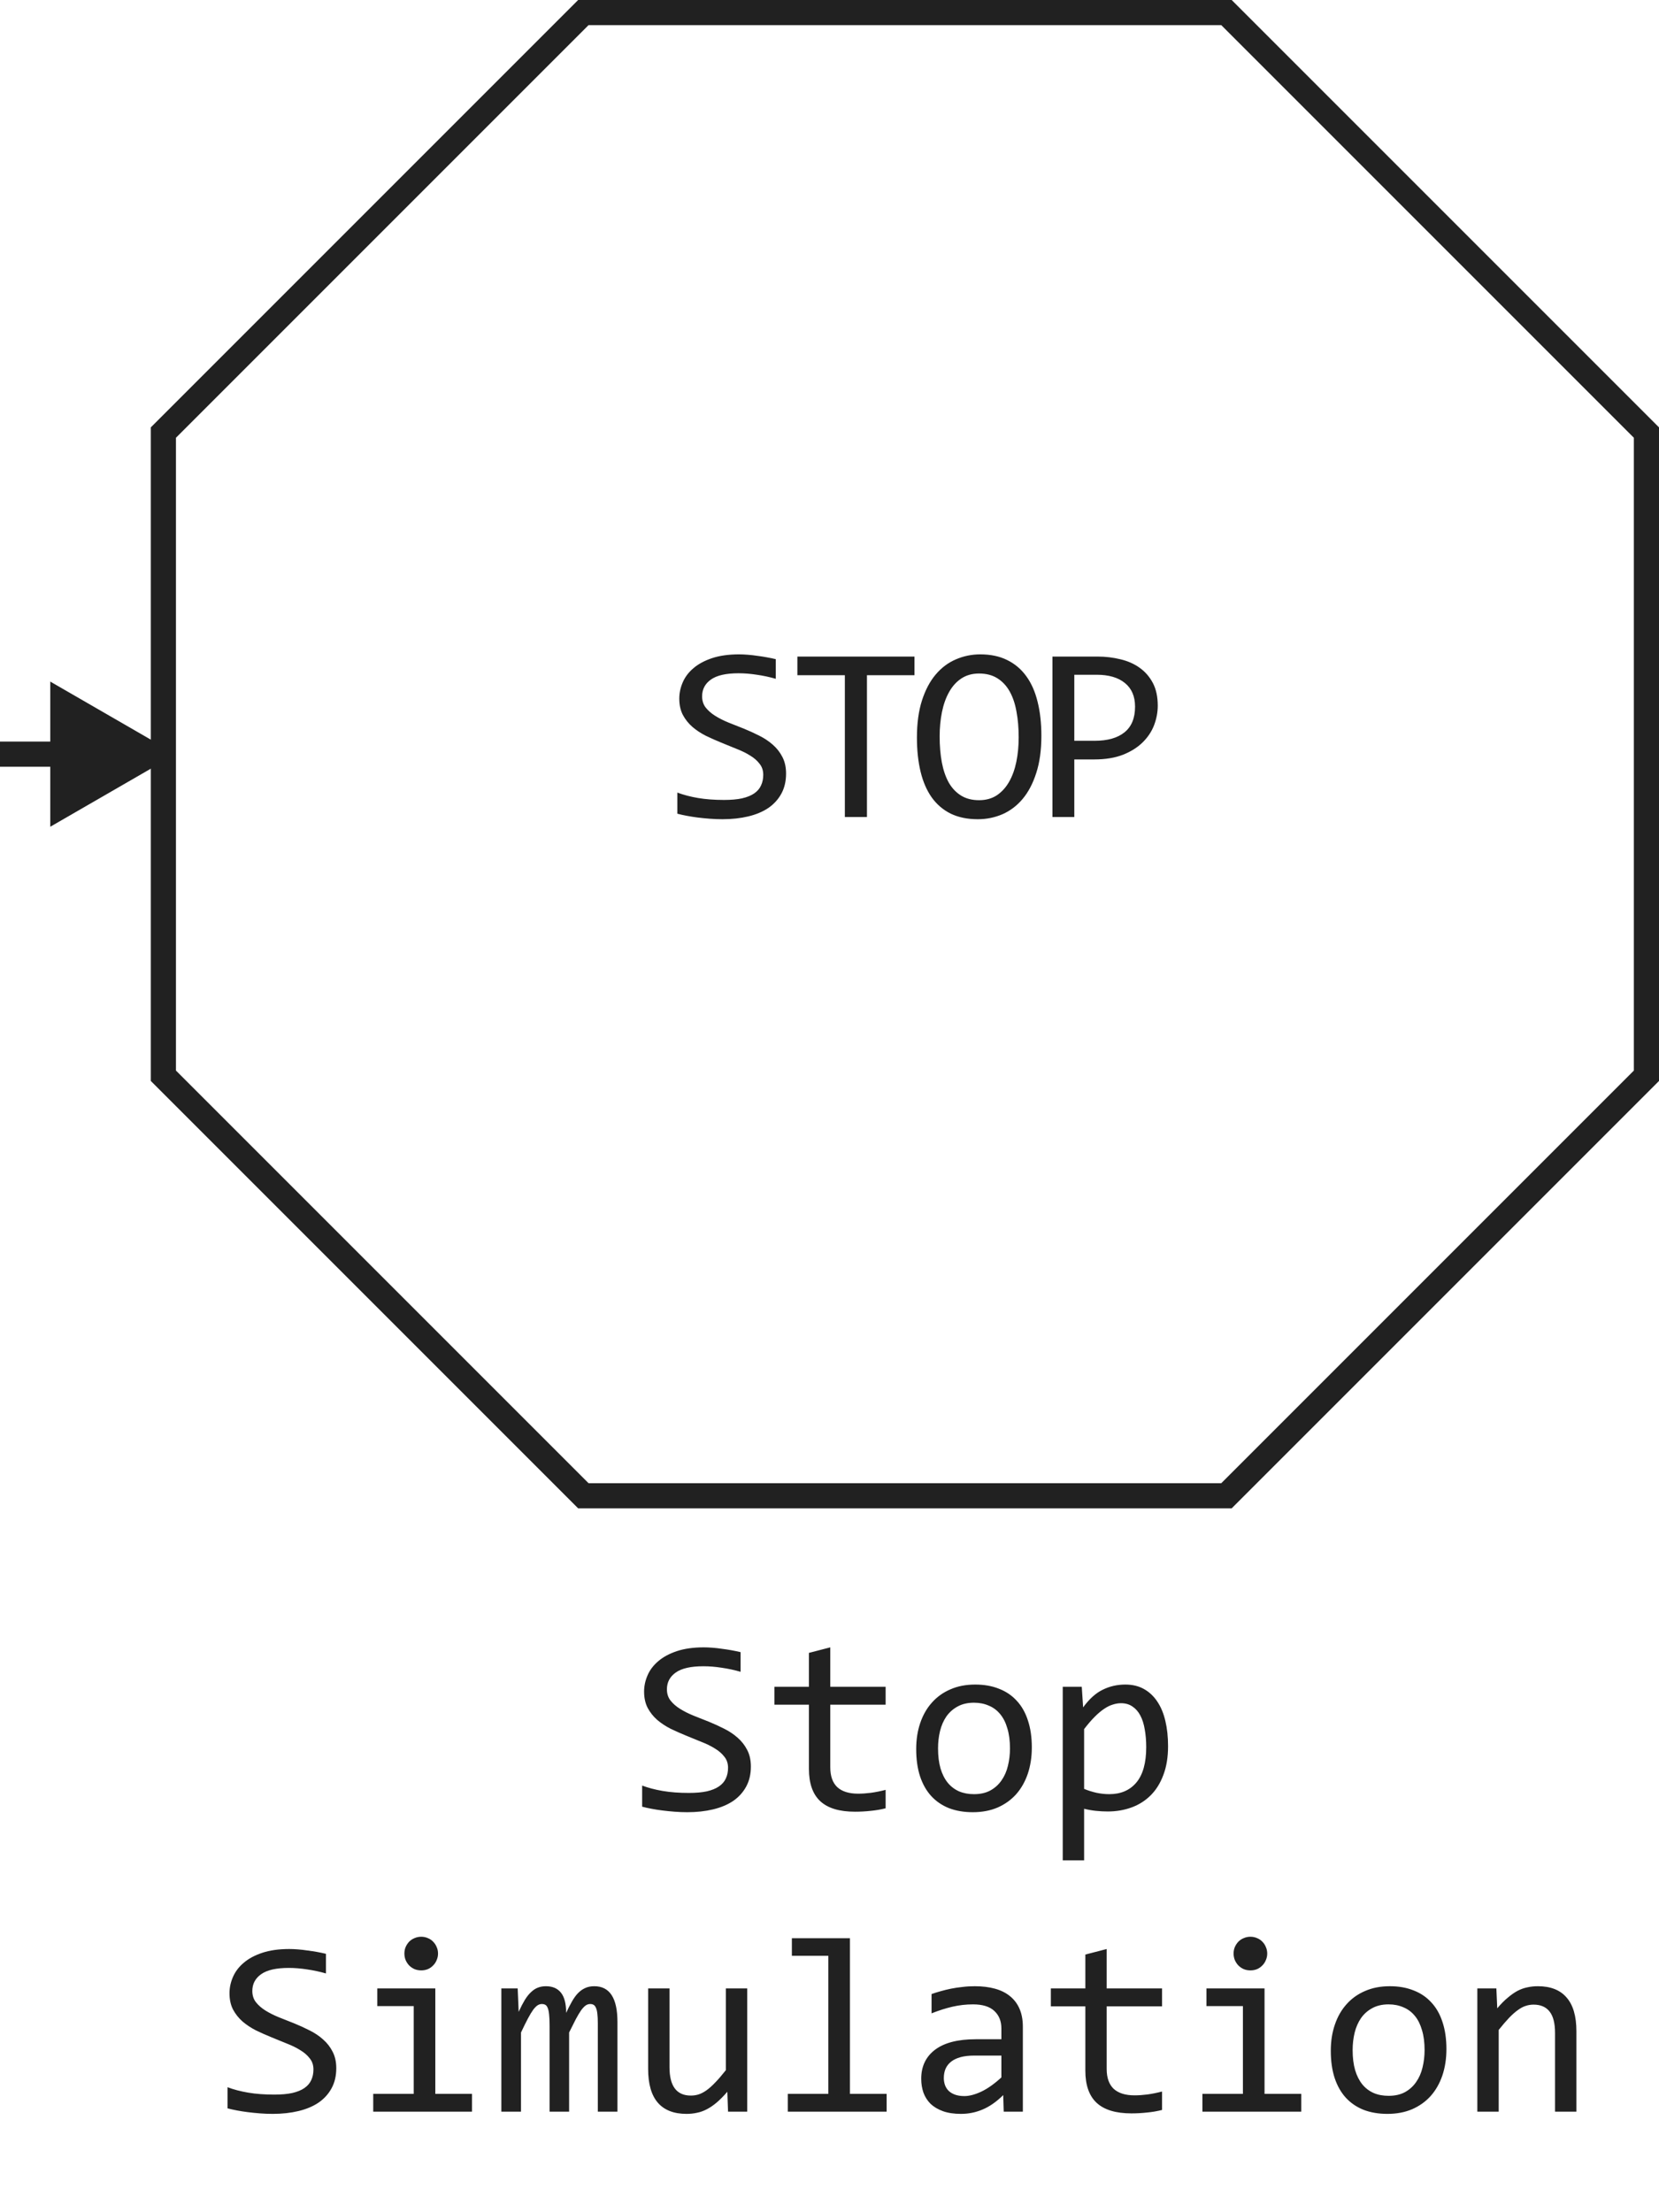 <svg width="66" height="88" viewBox="0 0 66 88" fill="none" xmlns="http://www.w3.org/2000/svg">
<path d="M31.272 30.771C31.272 31.074 31.21 31.34 31.087 31.567C30.963 31.795 30.79 31.986 30.569 32.139C30.348 32.288 30.081 32.401 29.768 32.476C29.459 32.55 29.117 32.588 28.743 32.588C28.573 32.588 28.404 32.581 28.235 32.568C28.069 32.555 27.908 32.539 27.752 32.52C27.599 32.5 27.454 32.477 27.317 32.451C27.18 32.425 27.057 32.398 26.946 32.368V31.528C27.19 31.619 27.463 31.691 27.766 31.743C28.072 31.795 28.419 31.821 28.806 31.821C29.086 31.821 29.324 31.8 29.519 31.758C29.718 31.712 29.879 31.647 30.003 31.562C30.13 31.475 30.221 31.369 30.276 31.245C30.335 31.121 30.364 30.98 30.364 30.82C30.364 30.648 30.315 30.501 30.217 30.381C30.123 30.257 29.998 30.148 29.841 30.054C29.685 29.956 29.506 29.868 29.304 29.79C29.106 29.709 28.902 29.626 28.694 29.541C28.486 29.456 28.28 29.365 28.079 29.268C27.88 29.167 27.703 29.049 27.547 28.916C27.39 28.779 27.263 28.62 27.166 28.438C27.071 28.255 27.024 28.039 27.024 27.788C27.024 27.57 27.07 27.355 27.161 27.144C27.252 26.932 27.393 26.745 27.585 26.582C27.778 26.416 28.023 26.283 28.323 26.182C28.626 26.081 28.985 26.03 29.402 26.03C29.509 26.03 29.625 26.035 29.749 26.045C29.876 26.055 30.003 26.069 30.13 26.089C30.26 26.105 30.387 26.125 30.51 26.148C30.637 26.17 30.755 26.195 30.862 26.221V27.002C30.611 26.93 30.361 26.877 30.11 26.841C29.859 26.802 29.617 26.782 29.382 26.782C28.884 26.782 28.518 26.865 28.284 27.031C28.049 27.197 27.932 27.42 27.932 27.7C27.932 27.873 27.979 28.021 28.074 28.145C28.172 28.268 28.298 28.379 28.455 28.477C28.611 28.574 28.788 28.664 28.987 28.745C29.189 28.823 29.394 28.905 29.602 28.989C29.811 29.074 30.014 29.167 30.212 29.268C30.414 29.369 30.593 29.489 30.75 29.629C30.906 29.766 31.031 29.927 31.126 30.112C31.223 30.298 31.272 30.518 31.272 30.771ZM36.38 26.86H34.49V32.5H33.611V26.86H31.722V26.118H36.38V26.86ZM41.429 29.268C41.429 29.84 41.361 30.335 41.224 30.752C41.091 31.169 40.909 31.514 40.678 31.787C40.45 32.057 40.181 32.259 39.872 32.393C39.566 32.523 39.242 32.588 38.9 32.588C38.49 32.588 38.132 32.515 37.826 32.368C37.523 32.218 37.271 32.004 37.069 31.724C36.871 31.444 36.722 31.104 36.625 30.703C36.527 30.299 36.478 29.845 36.478 29.341C36.478 28.774 36.545 28.283 36.678 27.866C36.812 27.45 36.993 27.106 37.221 26.836C37.452 26.562 37.72 26.361 38.026 26.23C38.332 26.097 38.656 26.03 38.998 26.03C39.408 26.03 39.764 26.105 40.067 26.255C40.373 26.405 40.627 26.619 40.829 26.899C41.031 27.176 41.181 27.515 41.278 27.915C41.379 28.315 41.429 28.766 41.429 29.268ZM40.526 29.331C40.526 28.957 40.497 28.615 40.438 28.306C40.383 27.993 40.292 27.725 40.165 27.5C40.038 27.275 39.873 27.101 39.672 26.977C39.473 26.854 39.232 26.792 38.949 26.792C38.676 26.792 38.44 26.859 38.241 26.992C38.046 27.122 37.885 27.301 37.758 27.529C37.631 27.754 37.536 28.019 37.474 28.325C37.413 28.628 37.382 28.95 37.382 29.292C37.382 29.67 37.411 30.015 37.469 30.327C37.528 30.636 37.619 30.903 37.743 31.128C37.87 31.349 38.033 31.522 38.231 31.645C38.43 31.769 38.669 31.831 38.949 31.831C39.222 31.831 39.459 31.766 39.657 31.636C39.856 31.502 40.018 31.323 40.145 31.099C40.276 30.871 40.371 30.605 40.433 30.303C40.495 30 40.526 29.676 40.526 29.331ZM46.059 28.071C46.059 28.332 46.01 28.59 45.913 28.848C45.815 29.102 45.663 29.329 45.458 29.531C45.253 29.733 44.991 29.898 44.672 30.024C44.353 30.148 43.972 30.21 43.53 30.21H42.739V32.5H41.87V26.118H43.666C43.982 26.118 44.285 26.154 44.575 26.226C44.864 26.294 45.118 26.406 45.336 26.562C45.558 26.719 45.733 26.921 45.864 27.168C45.994 27.415 46.059 27.716 46.059 28.071ZM45.156 28.11C45.156 27.7 45.021 27.386 44.75 27.168C44.483 26.95 44.109 26.841 43.627 26.841H42.739V29.468H43.549C44.063 29.468 44.459 29.355 44.736 29.131C45.016 28.906 45.156 28.566 45.156 28.11Z" fill="#212121"/>
<path d="M48.793 0.5L65.5 17.207V42.793L48.793 59.5H23.207L6.5 42.793V17.207L23.207 0.5H48.793Z" stroke="#212121"/>
<path d="M7 30L2 27.113V32.887L7 30ZM2.5 29.5H0V30.5H2.5V29.5Z" fill="#212121"/>
<path d="M29.872 70.272C29.872 70.574 29.81 70.84 29.686 71.067C29.563 71.295 29.39 71.486 29.169 71.639C28.948 71.788 28.681 71.901 28.368 71.976C28.059 72.05 27.717 72.088 27.343 72.088C27.174 72.088 27.004 72.081 26.835 72.068C26.669 72.055 26.508 72.039 26.352 72.019C26.199 72 26.054 71.977 25.917 71.951C25.78 71.925 25.657 71.897 25.546 71.868V71.028C25.79 71.12 26.064 71.191 26.366 71.243C26.672 71.295 27.019 71.321 27.406 71.321C27.686 71.321 27.924 71.3 28.119 71.258C28.318 71.212 28.479 71.147 28.602 71.062C28.73 70.975 28.821 70.869 28.876 70.745C28.935 70.621 28.964 70.48 28.964 70.32C28.964 70.148 28.915 70.001 28.817 69.881C28.723 69.757 28.598 69.648 28.441 69.554C28.285 69.456 28.106 69.368 27.904 69.29C27.706 69.209 27.502 69.126 27.294 69.041C27.086 68.956 26.881 68.865 26.679 68.768C26.48 68.667 26.303 68.549 26.146 68.416C25.99 68.279 25.863 68.12 25.766 67.938C25.671 67.755 25.624 67.539 25.624 67.288C25.624 67.07 25.67 66.855 25.761 66.644C25.852 66.432 25.994 66.245 26.186 66.082C26.378 65.916 26.623 65.783 26.923 65.682C27.226 65.581 27.585 65.53 28.002 65.53C28.109 65.53 28.225 65.535 28.349 65.545C28.476 65.555 28.602 65.569 28.73 65.589C28.86 65.605 28.987 65.625 29.11 65.647C29.237 65.67 29.355 65.695 29.462 65.721V66.502C29.211 66.43 28.961 66.377 28.71 66.341C28.459 66.302 28.217 66.282 27.982 66.282C27.484 66.282 27.118 66.365 26.884 66.531C26.649 66.697 26.532 66.92 26.532 67.2C26.532 67.373 26.579 67.521 26.674 67.644C26.771 67.768 26.898 67.879 27.055 67.977C27.211 68.074 27.388 68.164 27.587 68.245C27.789 68.323 27.994 68.405 28.202 68.489C28.41 68.574 28.614 68.667 28.812 68.768C29.014 68.868 29.193 68.989 29.35 69.129C29.506 69.266 29.631 69.427 29.726 69.612C29.823 69.798 29.872 70.018 29.872 70.272ZM35.233 71.932C35.041 71.981 34.843 72.015 34.638 72.034C34.433 72.057 34.224 72.068 34.013 72.068C33.398 72.068 32.938 71.93 32.636 71.653C32.333 71.373 32.182 70.945 32.182 70.369V67.811H30.81V67.098H32.182V65.75L33.031 65.53V67.098H35.233V67.811H33.031V70.301C33.031 70.652 33.124 70.916 33.31 71.092C33.498 71.264 33.775 71.351 34.14 71.351C34.296 71.351 34.467 71.339 34.652 71.316C34.838 71.29 35.032 71.251 35.233 71.199V71.932ZM41.049 69.51C41.049 69.891 40.995 70.241 40.888 70.56C40.78 70.875 40.626 71.147 40.424 71.375C40.222 71.6 39.976 71.775 39.687 71.902C39.397 72.026 39.068 72.088 38.7 72.088C38.349 72.088 38.033 72.034 37.753 71.927C37.476 71.816 37.24 71.655 37.045 71.443C36.853 71.232 36.705 70.97 36.601 70.657C36.5 70.345 36.449 69.985 36.449 69.578C36.449 69.197 36.503 68.851 36.61 68.538C36.718 68.222 36.872 67.952 37.074 67.728C37.276 67.5 37.522 67.324 37.812 67.2C38.101 67.073 38.43 67.01 38.798 67.01C39.149 67.01 39.464 67.065 39.74 67.176C40.02 67.283 40.256 67.443 40.448 67.654C40.644 67.863 40.792 68.123 40.893 68.436C40.997 68.748 41.049 69.106 41.049 69.51ZM40.18 69.549C40.18 69.246 40.145 68.982 40.077 68.758C40.012 68.53 39.918 68.341 39.794 68.191C39.67 68.038 39.519 67.924 39.34 67.85C39.164 67.772 38.967 67.732 38.749 67.732C38.495 67.732 38.277 67.783 38.095 67.884C37.916 67.981 37.768 68.113 37.65 68.279C37.536 68.445 37.452 68.639 37.397 68.86C37.344 69.079 37.318 69.308 37.318 69.549C37.318 69.852 37.351 70.117 37.416 70.345C37.484 70.573 37.58 70.763 37.704 70.916C37.828 71.066 37.977 71.18 38.153 71.258C38.329 71.333 38.528 71.37 38.749 71.37C39.003 71.37 39.219 71.321 39.398 71.224C39.581 71.123 39.729 70.989 39.843 70.823C39.96 70.657 40.045 70.465 40.097 70.247C40.152 70.026 40.18 69.793 40.18 69.549ZM46.469 69.461C46.469 69.897 46.407 70.278 46.283 70.603C46.163 70.929 45.995 71.199 45.78 71.414C45.565 71.629 45.312 71.79 45.019 71.897C44.726 72.005 44.408 72.059 44.066 72.059C43.91 72.059 43.754 72.05 43.598 72.034C43.445 72.018 43.288 71.99 43.129 71.951V74.002H42.279V67.098H43.036L43.09 67.918C43.334 67.583 43.594 67.348 43.871 67.215C44.148 67.078 44.447 67.01 44.77 67.01C45.05 67.01 45.295 67.068 45.507 67.186C45.718 67.303 45.896 67.469 46.039 67.684C46.182 67.895 46.29 68.152 46.361 68.455C46.433 68.755 46.469 69.09 46.469 69.461ZM45.6 69.5C45.6 69.243 45.58 69.007 45.541 68.792C45.505 68.577 45.447 68.393 45.365 68.24C45.284 68.087 45.18 67.968 45.053 67.884C44.926 67.796 44.774 67.752 44.599 67.752C44.491 67.752 44.382 67.77 44.272 67.806C44.161 67.838 44.045 67.895 43.925 67.977C43.808 68.055 43.682 68.16 43.549 68.294C43.419 68.424 43.279 68.587 43.129 68.782V71.16C43.285 71.225 43.45 71.277 43.622 71.316C43.795 71.352 43.964 71.37 44.13 71.37C44.589 71.37 44.949 71.216 45.209 70.906C45.469 70.594 45.6 70.125 45.6 69.5ZM13.378 82.272C13.378 82.574 13.316 82.84 13.192 83.067C13.069 83.295 12.896 83.486 12.675 83.639C12.454 83.788 12.187 83.901 11.874 83.976C11.565 84.05 11.223 84.088 10.849 84.088C10.679 84.088 10.51 84.081 10.341 84.068C10.175 84.055 10.014 84.039 9.857 84.019C9.704 84 9.56 83.977 9.423 83.951C9.286 83.925 9.162 83.897 9.052 83.868V83.028C9.296 83.12 9.569 83.191 9.872 83.243C10.178 83.295 10.525 83.321 10.912 83.321C11.192 83.321 11.43 83.3 11.625 83.258C11.824 83.212 11.985 83.147 12.108 83.062C12.235 82.975 12.326 82.869 12.382 82.745C12.44 82.621 12.47 82.48 12.47 82.32C12.47 82.148 12.421 82.001 12.323 81.881C12.229 81.757 12.104 81.648 11.947 81.554C11.791 81.456 11.612 81.368 11.41 81.29C11.212 81.209 11.008 81.126 10.8 81.041C10.591 80.956 10.386 80.865 10.185 80.768C9.986 80.667 9.809 80.549 9.652 80.416C9.496 80.279 9.369 80.12 9.271 79.938C9.177 79.755 9.13 79.539 9.13 79.288C9.13 79.07 9.175 78.855 9.267 78.644C9.358 78.432 9.499 78.245 9.691 78.082C9.883 77.916 10.129 77.783 10.429 77.682C10.731 77.581 11.091 77.53 11.508 77.53C11.615 77.53 11.731 77.535 11.854 77.545C11.981 77.555 12.108 77.569 12.235 77.589C12.366 77.605 12.492 77.625 12.616 77.647C12.743 77.67 12.86 77.695 12.968 77.721V78.502C12.717 78.43 12.466 78.377 12.216 78.341C11.965 78.302 11.723 78.282 11.488 78.282C10.99 78.282 10.624 78.365 10.39 78.531C10.155 78.697 10.038 78.92 10.038 79.2C10.038 79.373 10.085 79.521 10.18 79.644C10.277 79.768 10.404 79.879 10.56 79.977C10.717 80.074 10.894 80.164 11.093 80.245C11.295 80.323 11.5 80.405 11.708 80.489C11.916 80.574 12.12 80.667 12.318 80.768C12.52 80.868 12.699 80.989 12.855 81.129C13.012 81.266 13.137 81.427 13.231 81.612C13.329 81.798 13.378 82.018 13.378 82.272ZM16.459 79.801H15.009V79.098H17.318V83.292H18.778V84H14.848V83.292H16.459V79.801ZM16.757 77.042C16.851 77.042 16.939 77.06 17.02 77.096C17.102 77.128 17.172 77.175 17.23 77.237C17.292 77.299 17.34 77.371 17.372 77.452C17.408 77.53 17.426 77.617 17.426 77.711C17.426 77.802 17.408 77.888 17.372 77.97C17.34 78.051 17.292 78.123 17.23 78.185C17.172 78.246 17.102 78.295 17.02 78.331C16.939 78.364 16.851 78.38 16.757 78.38C16.662 78.38 16.575 78.364 16.493 78.331C16.412 78.295 16.34 78.246 16.278 78.185C16.22 78.123 16.172 78.051 16.137 77.97C16.104 77.888 16.088 77.802 16.088 77.711C16.088 77.617 16.104 77.53 16.137 77.452C16.172 77.371 16.22 77.299 16.278 77.237C16.34 77.175 16.412 77.128 16.493 77.096C16.575 77.06 16.662 77.042 16.757 77.042ZM23.783 84V80.48C23.783 80.326 23.777 80.201 23.764 80.103C23.754 80.006 23.736 79.929 23.71 79.874C23.687 79.815 23.656 79.775 23.617 79.752C23.581 79.729 23.536 79.718 23.48 79.718C23.415 79.718 23.355 79.737 23.3 79.776C23.244 79.815 23.184 79.879 23.119 79.967C23.057 80.055 22.987 80.172 22.909 80.318C22.834 80.462 22.745 80.639 22.641 80.851V84H21.864V80.572C21.864 80.393 21.858 80.248 21.845 80.138C21.835 80.027 21.817 79.941 21.791 79.879C21.768 79.817 21.737 79.775 21.698 79.752C21.659 79.729 21.612 79.718 21.557 79.718C21.498 79.718 21.443 79.734 21.391 79.767C21.338 79.799 21.28 79.858 21.215 79.942C21.153 80.027 21.083 80.143 21.005 80.289C20.927 80.436 20.834 80.623 20.727 80.851V84H19.945V79.098H20.595L20.634 80.03C20.718 79.845 20.8 79.687 20.878 79.557C20.959 79.426 21.042 79.322 21.127 79.244C21.212 79.163 21.301 79.104 21.395 79.068C21.493 79.029 21.601 79.01 21.718 79.01C21.981 79.01 22.182 79.096 22.318 79.269C22.455 79.441 22.523 79.708 22.523 80.069C22.602 79.9 22.678 79.75 22.753 79.62C22.828 79.487 22.908 79.376 22.992 79.288C23.08 79.197 23.176 79.129 23.28 79.083C23.384 79.034 23.505 79.01 23.642 79.01C24.257 79.01 24.564 79.483 24.564 80.431V84H23.783ZM29.726 84H28.964L28.935 83.209C28.788 83.378 28.648 83.52 28.515 83.634C28.384 83.745 28.254 83.834 28.124 83.902C27.994 83.971 27.862 84.018 27.729 84.044C27.598 84.073 27.46 84.088 27.314 84.088C26.809 84.088 26.428 83.94 26.171 83.644C25.914 83.347 25.785 82.9 25.785 82.301V79.098H26.635V82.232C26.635 82.984 26.918 83.36 27.484 83.36C27.588 83.36 27.689 83.346 27.787 83.316C27.888 83.284 27.992 83.23 28.1 83.155C28.21 83.077 28.328 82.973 28.451 82.843C28.578 82.713 28.72 82.548 28.876 82.35V79.098H29.726V84ZM32.953 77.799H31.503V77.101H33.812V83.292H35.273V84H31.342V83.292H32.953V77.799ZM39.931 84L39.911 83.341C39.644 83.605 39.372 83.795 39.096 83.912C38.822 84.029 38.534 84.088 38.231 84.088C37.952 84.088 37.712 84.052 37.514 83.981C37.315 83.909 37.151 83.811 37.02 83.688C36.894 83.561 36.799 83.412 36.737 83.243C36.679 83.074 36.649 82.89 36.649 82.691C36.649 82.2 36.832 81.816 37.196 81.539C37.564 81.259 38.106 81.119 38.822 81.119H39.838V80.689C39.838 80.4 39.745 80.169 39.56 79.996C39.374 79.82 39.091 79.732 38.71 79.732C38.433 79.732 38.16 79.763 37.89 79.825C37.623 79.887 37.346 79.975 37.06 80.089V79.322C37.167 79.283 37.286 79.246 37.416 79.21C37.55 79.171 37.69 79.137 37.836 79.107C37.982 79.078 38.135 79.055 38.295 79.039C38.454 79.019 38.616 79.01 38.778 79.01C39.075 79.01 39.342 79.042 39.579 79.107C39.817 79.172 40.017 79.272 40.18 79.405C40.346 79.539 40.473 79.706 40.56 79.908C40.648 80.11 40.692 80.348 40.692 80.621V84H39.931ZM39.838 81.769H38.759C38.547 81.769 38.365 81.79 38.212 81.832C38.059 81.874 37.934 81.935 37.836 82.013C37.738 82.091 37.665 82.185 37.616 82.296C37.571 82.403 37.548 82.525 37.548 82.662C37.548 82.757 37.562 82.848 37.592 82.936C37.621 83.02 37.668 83.097 37.733 83.165C37.798 83.23 37.883 83.282 37.987 83.321C38.092 83.36 38.218 83.38 38.368 83.38C38.563 83.38 38.786 83.321 39.037 83.204C39.291 83.084 39.558 82.895 39.838 82.638V81.769ZM46.23 83.932C46.037 83.981 45.839 84.015 45.634 84.034C45.429 84.057 45.22 84.068 45.009 84.068C44.394 84.068 43.935 83.93 43.632 83.653C43.329 83.373 43.178 82.945 43.178 82.369V79.811H41.806V79.098H43.178V77.75L44.027 77.53V79.098H46.23V79.811H44.027V82.301C44.027 82.652 44.12 82.916 44.306 83.092C44.495 83.264 44.771 83.351 45.136 83.351C45.292 83.351 45.463 83.339 45.648 83.316C45.834 83.29 46.028 83.251 46.23 83.199V83.932ZM49.447 79.801H47.997V79.098H50.307V83.292H51.767V84H47.836V83.292H49.447V79.801ZM49.745 77.042C49.84 77.042 49.927 77.06 50.009 77.096C50.09 77.128 50.16 77.175 50.219 77.237C50.281 77.299 50.328 77.371 50.36 77.452C50.396 77.53 50.414 77.617 50.414 77.711C50.414 77.802 50.396 77.888 50.36 77.97C50.328 78.051 50.281 78.123 50.219 78.185C50.16 78.246 50.09 78.295 50.009 78.331C49.927 78.364 49.84 78.38 49.745 78.38C49.651 78.38 49.563 78.364 49.481 78.331C49.4 78.295 49.328 78.246 49.267 78.185C49.208 78.123 49.161 78.051 49.125 77.97C49.092 77.888 49.076 77.802 49.076 77.711C49.076 77.617 49.092 77.53 49.125 77.452C49.161 77.371 49.208 77.299 49.267 77.237C49.328 77.175 49.4 77.128 49.481 77.096C49.563 77.06 49.651 77.042 49.745 77.042ZM57.543 81.51C57.543 81.891 57.489 82.241 57.382 82.56C57.274 82.875 57.12 83.147 56.918 83.375C56.716 83.6 56.47 83.775 56.181 83.902C55.891 84.026 55.562 84.088 55.194 84.088C54.843 84.088 54.527 84.034 54.247 83.927C53.97 83.816 53.734 83.655 53.539 83.443C53.347 83.232 53.199 82.97 53.095 82.657C52.994 82.345 52.943 81.985 52.943 81.578C52.943 81.197 52.997 80.851 53.105 80.538C53.212 80.222 53.367 79.952 53.568 79.728C53.77 79.5 54.016 79.324 54.306 79.2C54.595 79.073 54.924 79.01 55.292 79.01C55.644 79.01 55.958 79.065 56.234 79.176C56.514 79.283 56.75 79.443 56.942 79.654C57.138 79.863 57.286 80.123 57.387 80.436C57.491 80.748 57.543 81.106 57.543 81.51ZM56.674 81.549C56.674 81.246 56.64 80.982 56.571 80.758C56.506 80.53 56.412 80.341 56.288 80.191C56.164 80.038 56.013 79.924 55.834 79.85C55.658 79.772 55.461 79.732 55.243 79.732C54.989 79.732 54.771 79.783 54.589 79.884C54.41 79.981 54.262 80.113 54.145 80.279C54.031 80.445 53.946 80.639 53.891 80.86C53.839 81.079 53.812 81.308 53.812 81.549C53.812 81.852 53.845 82.117 53.91 82.345C53.978 82.573 54.075 82.763 54.198 82.916C54.322 83.066 54.472 83.18 54.648 83.258C54.823 83.333 55.022 83.37 55.243 83.37C55.497 83.37 55.714 83.321 55.893 83.224C56.075 83.123 56.223 82.989 56.337 82.823C56.454 82.657 56.539 82.465 56.591 82.247C56.646 82.026 56.674 81.793 56.674 81.549ZM58.773 79.098H59.53L59.565 79.889C59.708 79.719 59.846 79.579 59.98 79.469C60.113 79.355 60.243 79.264 60.37 79.195C60.5 79.127 60.632 79.08 60.766 79.054C60.899 79.024 61.037 79.01 61.181 79.01C61.685 79.01 62.066 79.159 62.323 79.459C62.584 79.755 62.714 80.203 62.714 80.802V84H61.864V80.87C61.864 80.486 61.793 80.203 61.649 80.02C61.506 79.835 61.293 79.742 61.01 79.742C60.906 79.742 60.803 79.758 60.702 79.791C60.605 79.82 60.502 79.874 60.395 79.952C60.287 80.027 60.17 80.13 60.043 80.26C59.919 80.39 59.779 80.553 59.623 80.748V84H58.773V79.098Z" fill="#212121"/>
</svg>
